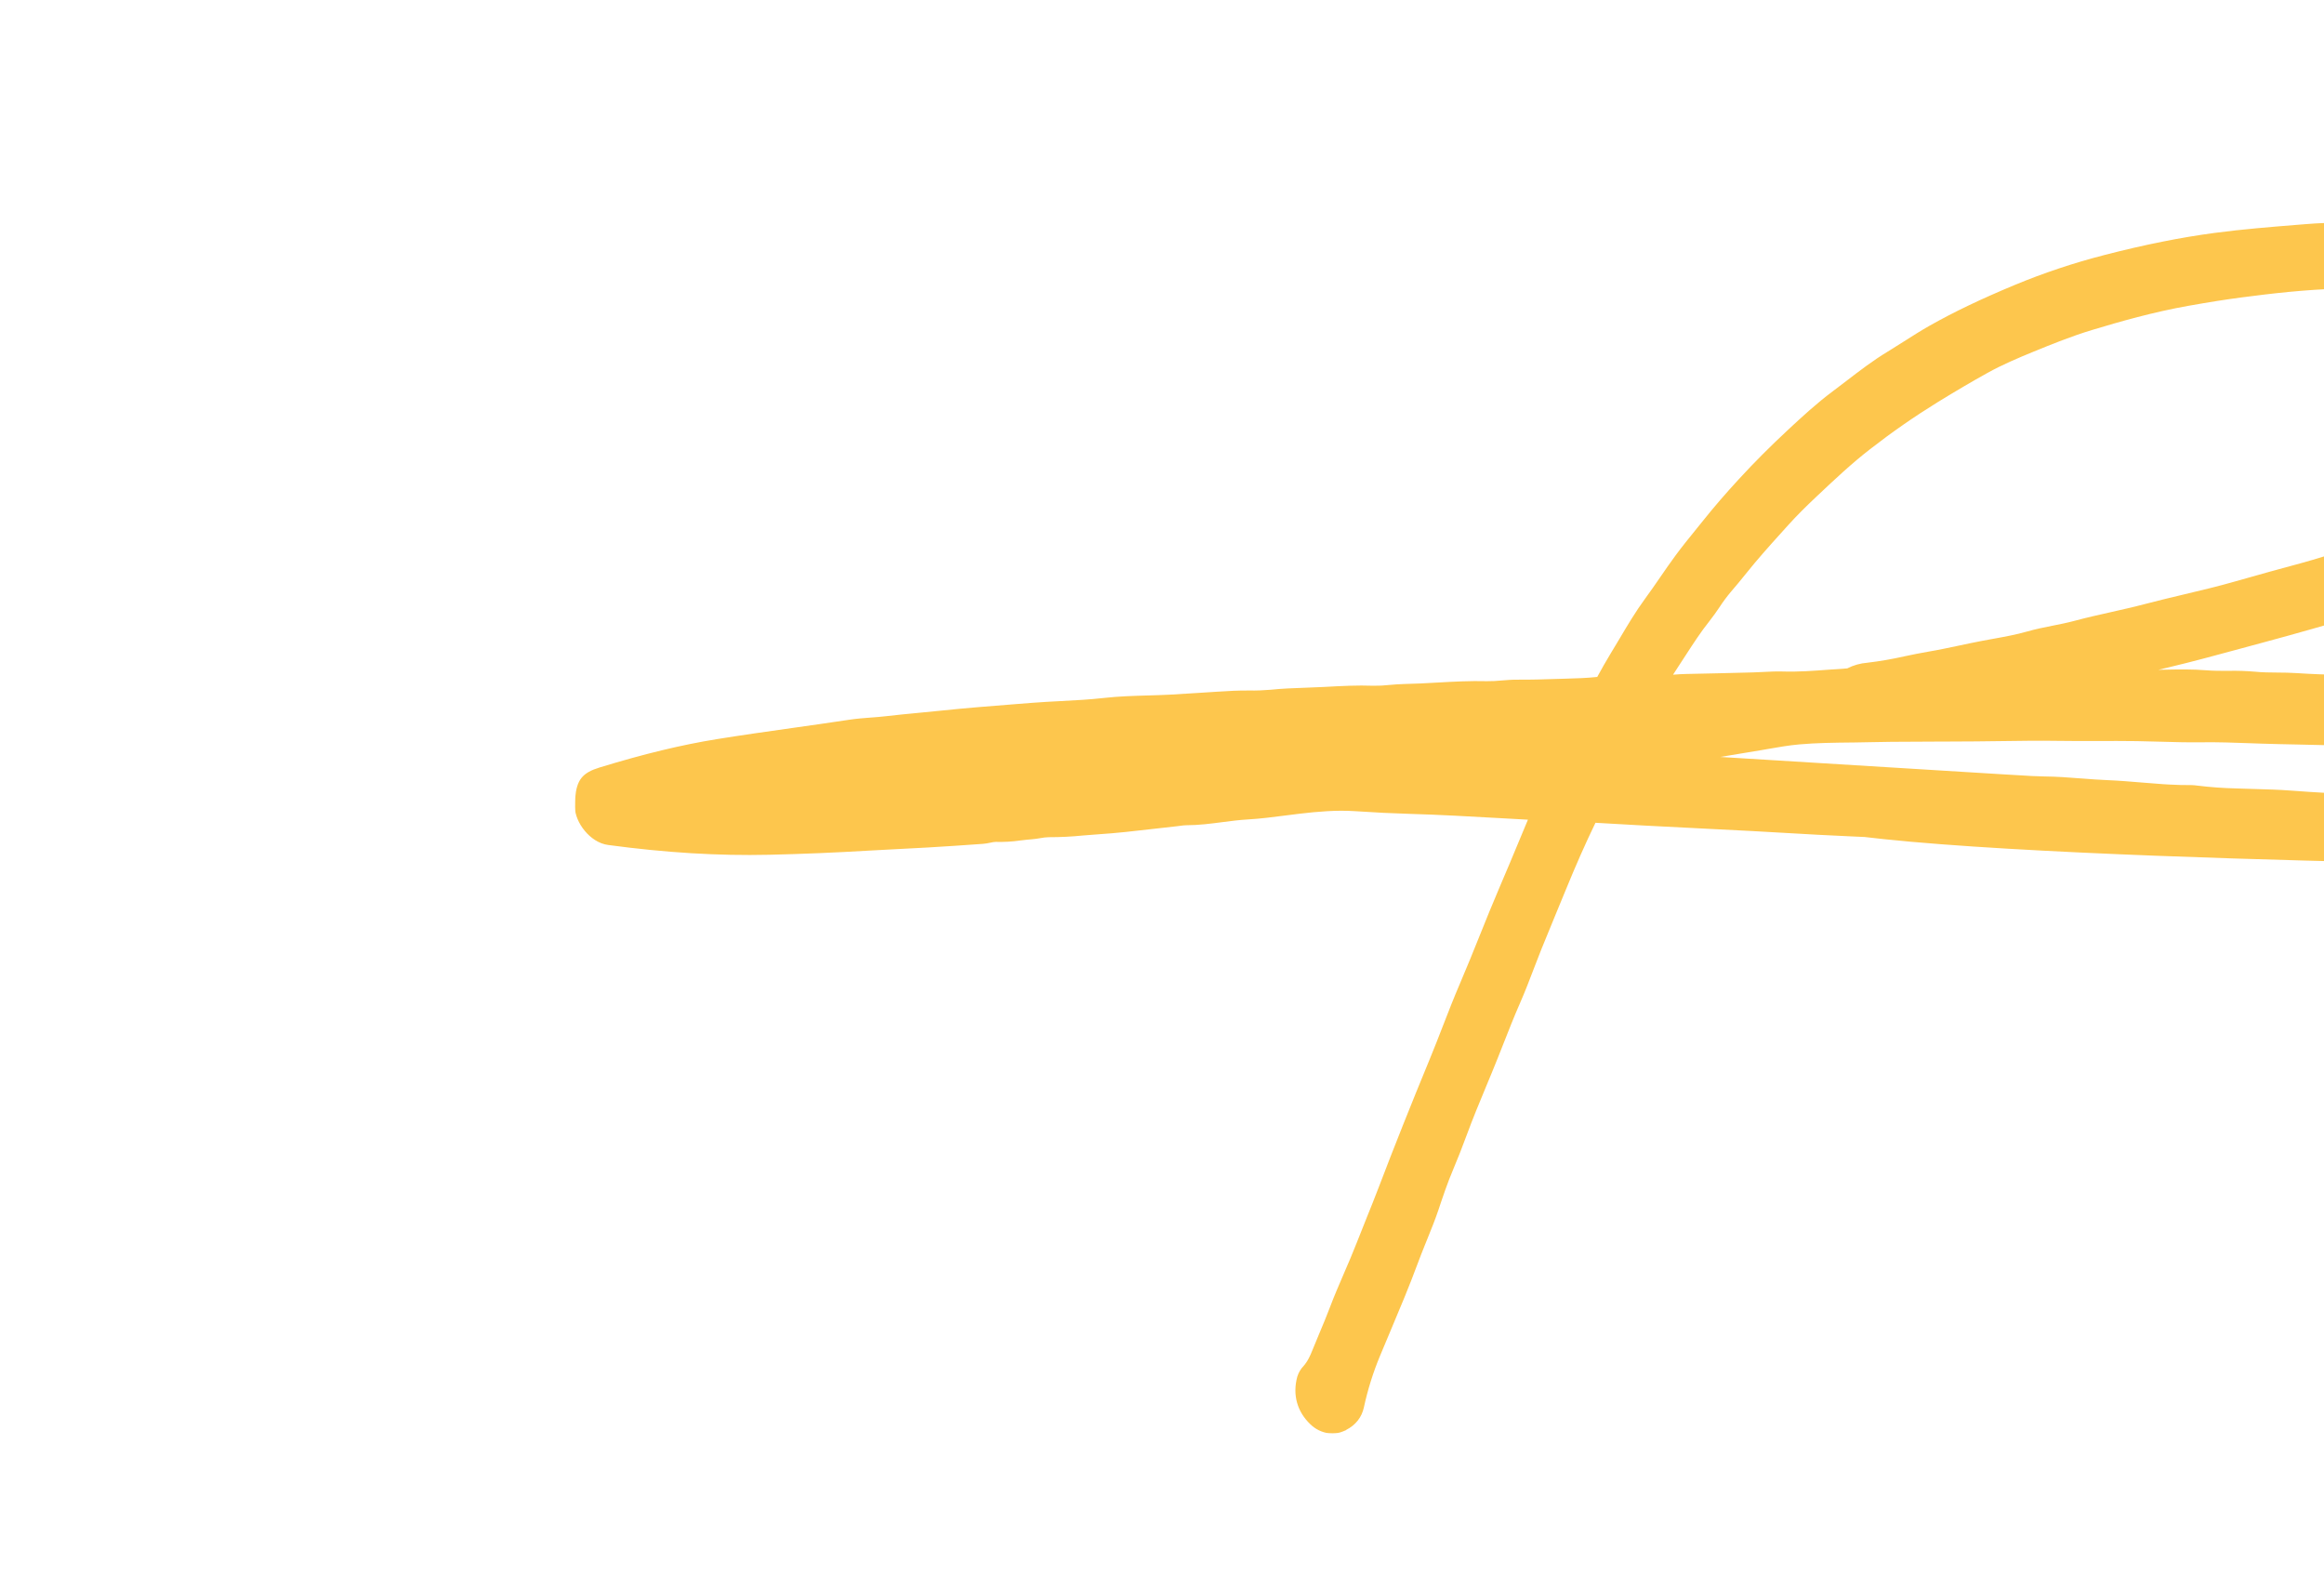 <svg width="1338" height="915" viewBox="0 0 1338 915" fill="none" xmlns="http://www.w3.org/2000/svg">
<mask id="mask0_877_481" style="mask-type:luminance" maskUnits="userSpaceOnUse" x="331" y="128" width="1369" height="698">
<path d="M1699.99 128L331 128L331 825.194L1699.99 825.194L1699.99 128Z" fill="white"/>
</mask>
<g mask="url(#mask0_877_481)">
<path d="M1215.43 352.314L1215.32 352.336C1208.41 353.884 1201.26 355.493 1194.24 357.376C1190.27 358.444 1186.07 359.282 1182 360.091L1181.89 360.113C1177.04 361.074 1172.02 362.073 1167 363.514C1160.71 365.321 1153.95 366.541 1147.38 367.723L1147.08 367.776C1145 368.15 1142.92 368.531 1140.85 368.927C1136.46 369.766 1131.98 370.719 1128.03 371.558L1127.77 371.611C1122 372.839 1116.04 374.104 1110.2 375.088C1105.66 375.85 1101.13 376.796 1096.75 377.711L1096.57 377.749C1089.48 379.365 1082.31 380.6 1075.09 381.462C1071.06 381.775 1067.12 382.88 1063.52 384.725C1059.9 384.939 1056.27 385.213 1053.05 385.457L1052.94 385.457C1044.24 386.113 1035.23 386.792 1026.49 386.509C1022.67 386.387 1018.92 386.586 1015.29 386.769L1015.06 386.784C1013.26 386.875 1011.39 386.975 1009.58 387.02L1007.65 387.074C995.492 387.386 982.919 387.714 970.43 387.943C968.349 387.981 966.283 388.133 964.453 388.263C964.049 388.294 963.637 388.324 963.233 388.347C964.331 386.586 965.497 384.817 966.702 382.995L970.659 376.925C974.914 370.361 979.313 363.575 984.155 357.536C986.32 354.83 988.264 351.986 989.98 349.47C991.993 346.382 994.188 343.423 996.56 340.602C999.404 337.369 1002.1 334.03 1004.71 330.797C1006.45 328.639 1008.29 326.352 1010.14 324.164C1016.51 316.608 1023.27 309.143 1029.81 301.931C1034.29 296.982 1039.35 291.897 1046.21 285.446L1046.74 284.951C1056.28 275.962 1066.16 266.667 1076.68 258.524C1089.11 248.841 1102.07 239.837 1115.47 231.549C1125.89 225.144 1135.28 219.632 1144.17 214.691C1152.76 209.918 1161.97 206.029 1170.67 202.461C1181.39 198.062 1192.81 193.464 1204.46 189.942C1220.55 185.077 1239.71 179.626 1259.79 176.05C1271.75 173.923 1281.54 172.375 1290.61 171.185C1307.42 168.974 1327.32 166.641 1347.55 166.123C1353.01 165.978 1358.52 165.925 1364.03 165.925C1374.33 165.925 1384.65 166.115 1394.77 166.306L1395.82 166.329C1413.54 166.718 1431.24 168.021 1448.83 170.24C1454.84 170.98 1461.12 171.841 1467.49 172.794C1496.26 177.14 1518.87 182.775 1538.62 190.529C1548.44 194.372 1558.75 198.71 1567.45 205.61C1569.69 207.31 1571.76 209.232 1573.61 211.359C1575.75 213.929 1575.21 214.592 1574.14 215.911C1567.61 223.962 1559.33 231.007 1548.83 237.45C1533.8 246.645 1518.16 254.826 1502.03 261.94C1482.27 270.685 1463.97 278.165 1446.07 284.814C1435.12 288.885 1423.85 292.751 1412.96 296.494L1412.51 296.647C1407.48 298.37 1402.47 300.101 1397.46 301.847C1381.63 307.375 1365.24 312.193 1349.38 316.86L1345.96 317.866C1343.57 318.567 1341.19 319.299 1338.79 320.024L1338.18 320.214C1333.64 321.602 1328.95 323.035 1324.33 324.278C1314.09 327.038 1300.58 330.713 1286.92 334.648C1277.1 337.469 1266.93 339.886 1257.09 342.219C1249.85 343.934 1242.37 345.711 1234.94 347.678C1228.53 349.37 1221.89 350.857 1215.44 352.306M1608.5 457.524L1608.42 457.54C1606.22 457.967 1604.15 458.363 1602.14 458.554C1594.44 459.278 1586.69 460.155 1579.19 461.009L1569.87 462.061C1569.73 462.076 1569.58 462.091 1569.44 462.114C1563.3 462.084 1557.17 462.45 1551.23 462.8C1542.7 463.304 1533.88 463.822 1525.18 463.067C1523.61 462.785 1522.01 462.961 1520.54 463.563C1519.64 463.662 1518.72 463.624 1517.84 463.449L1517.69 463.433C1516.87 463.327 1515.92 463.197 1514.92 463.136C1504.57 462.526 1494.14 462.518 1483.98 462.503C1478.46 462.503 1472.74 462.503 1467.14 462.389C1457.53 462.206 1447.2 461.687 1435.55 460.788C1422.34 459.766 1408.94 459.377 1395.99 459.003L1392.91 458.92C1386.91 458.744 1380.77 458.378 1374.84 458.027L1374.34 457.997C1368.19 457.631 1361.85 457.25 1355.54 457.074C1344.87 456.769 1333.16 456.129 1318.68 455.039C1311.83 454.528 1304.93 454.337 1298.25 454.147L1298.15 454.147C1295.19 454.063 1291.84 453.971 1288.56 453.849L1287.79 453.819C1280.18 453.659 1272.57 453.11 1265.01 452.179C1263.91 452.012 1262.78 451.913 1261.67 451.897L1261.44 451.897C1257.59 451.935 1253.39 451.829 1248.62 451.562L1245 451.341C1241.05 451.074 1237.02 450.738 1233.06 450.411C1226.64 449.877 1220 449.32 1213.32 449.046C1208.38 448.848 1203.3 448.451 1198.39 448.077L1198.27 448.077C1191.35 447.536 1184.21 446.987 1177.07 446.919C1172.37 446.865 1167.52 446.56 1162.83 446.255L1162.74 446.255C1159.37 446.034 1156.55 445.851 1153.72 445.729L1119.44 443.625C1117.03 443.442 1114.71 443.297 1112.62 443.205L990.414 435.695C998.077 434.46 1005.96 433.156 1013.86 431.807L1017.75 431.128C1023.68 430.091 1029.82 429.016 1035.78 428.482C1045.75 427.59 1056.03 427.484 1065.97 427.377L1066.74 427.377C1070.33 427.331 1073.97 427.255 1077.18 427.186C1080.81 427.11 1084.92 427.019 1088.93 426.988C1097.16 426.927 1105.38 426.881 1113.62 426.858L1116.01 426.858C1123.16 426.82 1130.31 426.782 1137.46 426.744C1142.64 426.706 1147.91 426.637 1152.99 426.561L1153.13 426.561C1163.34 426.416 1173.91 426.264 1184.31 426.431C1192.08 426.561 1199.95 426.538 1207.56 426.515L1207.79 426.515C1215.16 426.492 1222.78 426.477 1230.29 426.584C1234.86 426.653 1239.53 426.79 1243.65 426.912L1243.78 426.912C1251.56 427.141 1259.61 427.377 1267.6 427.255C1276.8 427.125 1286.27 427.461 1295.43 427.796L1301.88 428.025C1308.39 428.246 1314.99 428.376 1321.37 428.505L1321.51 428.505C1326.62 428.605 1332.4 428.726 1338.05 428.887C1341.39 428.986 1344.83 429.199 1347.93 429.382C1350.56 429.542 1353.28 429.702 1355.98 429.817C1361.75 430.053 1367.53 430.274 1373.31 430.48L1373.91 430.503C1382.57 430.823 1391.53 431.143 1400.32 431.563C1409.67 432.005 1419.03 432.615 1428.08 433.202L1451.65 434.681C1466 435.558 1480.83 436.473 1495.56 437.579C1513.17 438.898 1529.06 440.156 1545.16 442.13L1545.72 442.199C1549.24 442.58 1553 442.984 1556.6 443.312C1561.29 443.739 1566.6 444.22 1571.6 445.013C1585.94 447.292 1599.91 449.381 1613.13 451.219C1618.96 452.035 1624.86 453.11 1630.55 454.269C1626.12 455.252 1621.64 455.908 1617.12 456.236C1614.22 456.487 1611.35 456.922 1608.51 457.532M1699.62 450.685C1697.12 437.777 1689.79 428.955 1677.82 424.464C1667.96 420.82 1657.84 417.923 1647.55 415.811C1643.05 414.865 1638.52 414.103 1634.13 413.371L1633.94 413.34C1629.29 412.57 1624.48 411.77 1619.86 410.763C1606.02 407.744 1592.02 406.005 1578.87 404.488L1571.94 403.657C1564.58 402.765 1556.98 401.842 1549.35 401.294C1539.84 400.6 1530.28 399.593 1521.04 398.617C1516.19 398.106 1510.68 397.527 1505.26 397.009C1498.52 396.36 1492.5 395.926 1486.85 395.689C1485.48 395.628 1484.11 395.598 1482.74 395.575C1478.45 395.484 1474.41 395.4 1470.74 394.332C1468.78 393.791 1466.73 393.608 1464.71 393.799C1461.66 393.936 1458.61 393.776 1455.59 393.311L1453.53 393.074C1450.53 392.678 1447.5 392.495 1444.48 392.518C1440.23 392.632 1435.79 392.373 1431.49 392.129C1427.73 391.915 1423.85 391.687 1419.9 391.687L1419.87 391.687C1416.37 391.687 1412.8 391.336 1408.99 390.97C1406.1 390.688 1403.1 390.398 1400.09 390.268C1391.2 389.88 1382.18 389.597 1373.44 389.323L1372.7 389.3C1367.69 389.14 1362.69 388.98 1357.69 388.812C1354.17 388.69 1350.66 388.583 1347.14 388.484C1339.01 388.256 1330.61 388.012 1322.39 387.44C1318.6 387.173 1314.83 387.15 1311.16 387.119C1306.92 387.089 1302.54 387.058 1298.42 386.632C1293.3 386.189 1288.16 386.022 1283.01 386.128C1278.83 386.144 1274.53 386.159 1270.43 385.823C1262.25 385.145 1254.12 385.312 1246.26 385.465C1245.05 385.488 1243.84 385.511 1242.61 385.534C1244.6 385.061 1246.53 384.603 1248.41 384.161C1262.18 380.883 1276.01 377.124 1289.4 373.487L1290.1 373.296C1294.42 372.122 1298.74 370.956 1303.07 369.789C1322.29 364.642 1341.68 359.031 1360.43 353.602L1367.37 351.597C1392.93 344.201 1417.5 335.768 1436.06 329.242L1439.89 327.9C1452.25 323.554 1465.05 319.063 1477.56 314.153C1495.39 307.146 1513.06 299.445 1530.09 291.256C1546.55 283.243 1562.25 273.728 1576.98 262.825C1587.75 255.009 1596.56 244.815 1602.75 233.036C1611.57 216.14 1608.36 198.962 1593.47 183.377C1589.32 179.031 1583.95 174.861 1577.07 170.637C1564.14 162.707 1549.62 156.508 1529.96 150.531C1517.76 146.825 1504.9 143.608 1491.76 140.962L1489.5 140.504C1483.23 139.239 1476.13 137.813 1469.25 136.639C1459.79 135.03 1450.3 133.513 1441.05 132.133C1429.01 130.326 1416.88 129.777 1405.16 129.251L1399.64 128.991C1398.29 128.93 1396.93 128.778 1395.49 128.618L1395.35 128.603C1392.67 128.244 1389.95 128.084 1387.25 128.122C1382.05 128.298 1376.8 128.259 1370.53 128.153C1354.55 127.878 1341.11 127.916 1327.52 129.007L1323.18 129.357C1307.47 130.615 1291.24 131.919 1275.23 134.039C1255.64 136.631 1234.83 140.794 1211.63 146.772C1193.96 151.308 1176.63 157.095 1159.77 164.095C1140.37 172.177 1124.88 179.595 1111.03 187.418C1105.95 190.285 1101.02 193.434 1096.2 196.499C1093.28 198.367 1089.95 200.479 1086.7 202.454C1078.34 207.501 1070.69 213.38 1063.24 219.098C1060.63 221.103 1057.93 223.177 1055.25 225.167C1045.85 232.159 1037.24 240.157 1029.63 247.217C1019.26 256.862 1009.94 266.195 1001.16 275.748C993.525 284.028 986.816 291.813 980.632 299.544C979.366 301.13 978.093 302.708 976.812 304.279L976.172 305.072C972.39 309.731 968.479 314.549 964.765 319.574C961.685 323.737 958.727 328.037 955.868 332.192L955.715 332.413C952.986 336.378 950.157 340.48 947.214 344.483C941.762 351.902 937.096 359.755 932.59 367.349C931.004 370.018 929.212 373.037 927.398 375.988C924.63 380.501 922.061 385.145 919.575 389.643C913.666 390.284 907.536 390.467 901.573 390.634L896.923 390.772C889.237 391.023 881.285 391.282 873.477 391.214C870.404 391.199 867.423 391.443 864.549 391.679C861.735 391.969 858.914 392.106 856.086 392.083C846.418 391.816 836.757 392.357 827.425 392.884L827.349 392.884C821.12 393.242 814.677 393.608 808.341 393.715C805.558 393.76 802.844 394.004 800.213 394.233L800.091 394.233C796.973 394.599 793.831 394.752 790.682 394.706C781.449 394.355 772.269 394.858 763.394 395.339L761.664 395.43C758.4 395.605 755.053 395.727 751.82 395.834L751.424 395.849C744.897 396.078 738.142 396.307 731.394 397.024C727.353 397.374 723.289 397.519 719.233 397.451C716.252 397.451 713.164 397.451 710.068 397.611C703.618 397.939 697.221 398.358 691.038 398.762L690.481 398.8C685.068 399.151 679.464 399.517 673.959 399.814C669.62 400.043 665.175 400.173 660.883 400.302L660.799 400.302C652.511 400.539 643.933 400.79 635.424 401.751C627.32 402.673 618.955 403.108 610.866 403.527C605.33 403.817 599.612 404.114 593.916 404.564L584.508 405.304C570.494 406.402 556.007 407.538 541.742 409.04C537.495 409.49 533.195 409.894 529.032 410.29C522.787 410.885 516.329 411.495 509.826 412.265C507.081 412.585 504.222 412.806 501.469 413.012L501.21 413.027C497.253 413.332 493.151 413.637 489.056 414.263C478.481 415.864 467.7 417.389 457.277 418.86L457.026 418.898C442.57 420.934 427.626 423.046 412.834 425.425C392.362 428.726 370.876 433.911 345.22 441.749C335.308 444.776 332.022 448.878 331.153 459.293C331.023 460.925 330.962 462.64 330.977 464.554C331.069 473.269 339.601 484.934 350.054 486.352C383.137 490.82 413.498 492.666 442.875 491.995C461.631 491.568 480.99 490.759 500.394 489.6C506.067 489.257 511.854 488.968 517.45 488.693L517.877 488.67C523.588 488.388 528.734 488.129 533.942 487.824C544.296 487.222 555.062 486.505 565.957 485.712C567.414 485.582 568.855 485.354 570.28 485.026C571.264 484.782 572.27 484.629 573.285 484.584C578.088 484.713 582.891 484.439 587.642 483.745C589.761 483.493 591.949 483.234 594.115 483.074C595.83 482.952 597.5 482.67 599.002 482.418C600.565 482.113 602.151 481.93 603.745 481.885C610.378 481.892 617.004 481.564 623.606 480.893C626.374 480.657 629.241 480.413 632.085 480.238C642.843 479.551 653.655 478.301 664.108 477.089C668.469 476.585 672.975 476.059 677.504 475.579C678.213 475.503 678.93 475.411 679.639 475.312C680.752 475.137 681.873 475.03 682.994 475C690.123 474.992 697.069 474.092 703.778 473.215C708.559 472.59 713.499 471.95 718.318 471.675C725.561 471.264 732.751 470.333 739.713 469.434C742.579 469.06 745.538 468.679 748.488 468.336C758.583 467.162 769.418 466.178 780.244 466.91C791.392 467.665 801.616 468.168 811.49 468.45C828.866 468.953 846.563 469.952 863.71 470.92L864.244 470.951C869.383 471.241 874.529 471.523 879.676 471.805L874.796 483.509C871.144 492.292 867.362 501.365 863.542 510.24C859.463 519.717 855.476 529.622 851.968 538.352L851.907 538.504C848.248 547.6 844.458 557.017 840.532 566.143C837.047 574.225 833.837 582.505 830.696 590.587L830.665 590.671C828.332 596.679 825.923 602.893 823.43 608.932C812.245 636.014 802.531 660.413 793.732 683.507C791.521 689.325 789.142 695.211 786.847 700.906L786.786 701.067C784.873 705.809 782.898 710.719 780.992 715.614C778.742 721.416 776.242 727.203 773.817 732.8L773.718 733.036C770.942 739.464 768.076 746.105 765.537 752.845C763.76 757.572 761.763 762.314 759.834 766.904L759.757 767.087C758.385 770.358 756.959 773.736 755.617 777.106C754.283 780.445 753.033 783.129 751.241 785.378C751.035 785.638 750.814 785.897 750.585 786.156C748.862 787.948 747.589 790.121 746.864 792.492C744.097 802.831 746.78 812.529 754.42 819.803C757.317 822.647 761.053 824.469 765.072 825.011C765.727 825.095 766.398 825.133 767.062 825.133C769.113 825.133 771.141 824.744 773.039 823.974L774.938 823.196L774.961 823.089C780.481 820.276 784.019 815.793 785.246 810.029C787.45 799.835 790.583 789.862 794.594 780.24C796.546 775.528 798.536 770.808 800.571 765.989L800.648 765.799C805.909 753.333 811.345 740.44 816.141 727.447C817.582 723.528 819.183 719.541 820.593 716.033L822.134 712.214C824.078 707.403 826.289 701.951 828.126 696.492C830.696 688.806 833.357 680.862 836.567 673.306C839.167 667.183 841.797 660.489 844.618 652.841C847.965 643.745 851.77 634.581 855.453 625.721L855.559 625.469C857.862 619.926 860.249 614.193 862.513 608.49L865.38 601.231C868.498 593.309 871.716 585.113 875.215 577.153C878.059 570.672 880.659 563.871 882.947 557.878L883.16 557.314C884.556 553.677 885.989 549.926 887.46 546.274C890.251 539.351 893.194 532.237 895.786 525.962C897.654 521.448 899.515 516.934 901.375 512.421C907.292 497.957 912.835 485.415 918.332 474.069C918.393 473.94 918.477 473.772 918.569 473.581C918.866 473.597 919.156 473.62 919.422 473.635C928.633 474.184 937.653 474.718 946.833 475.19C956.234 475.678 965.642 476.159 975.043 476.624L976.172 476.685C987.22 477.241 998.268 477.805 1009.32 478.377C1015.46 478.705 1021.72 479.064 1027.61 479.414C1033.56 479.765 1040.31 480.154 1046.97 480.505C1053 480.817 1059.11 481.107 1065.03 481.381L1073.54 481.77C1076.84 482.167 1080.53 482.578 1084.5 482.998C1164.22 491.385 1317.11 495.418 1401.2 497.073C1415.4 497.82 1430.59 498.491 1445.62 498.316C1527.18 505.483 1610.76 494.854 1634.58 491.408C1639.44 490.828 1644.26 490.012 1649.04 488.945C1651.46 488.442 1653.47 488.03 1655.55 487.656C1666.34 485.705 1676.03 481.557 1685.85 477.112C1695.4 472.781 1701.57 460.917 1699.59 450.662" fill="#FDC64D"/>
</g>
</svg>
